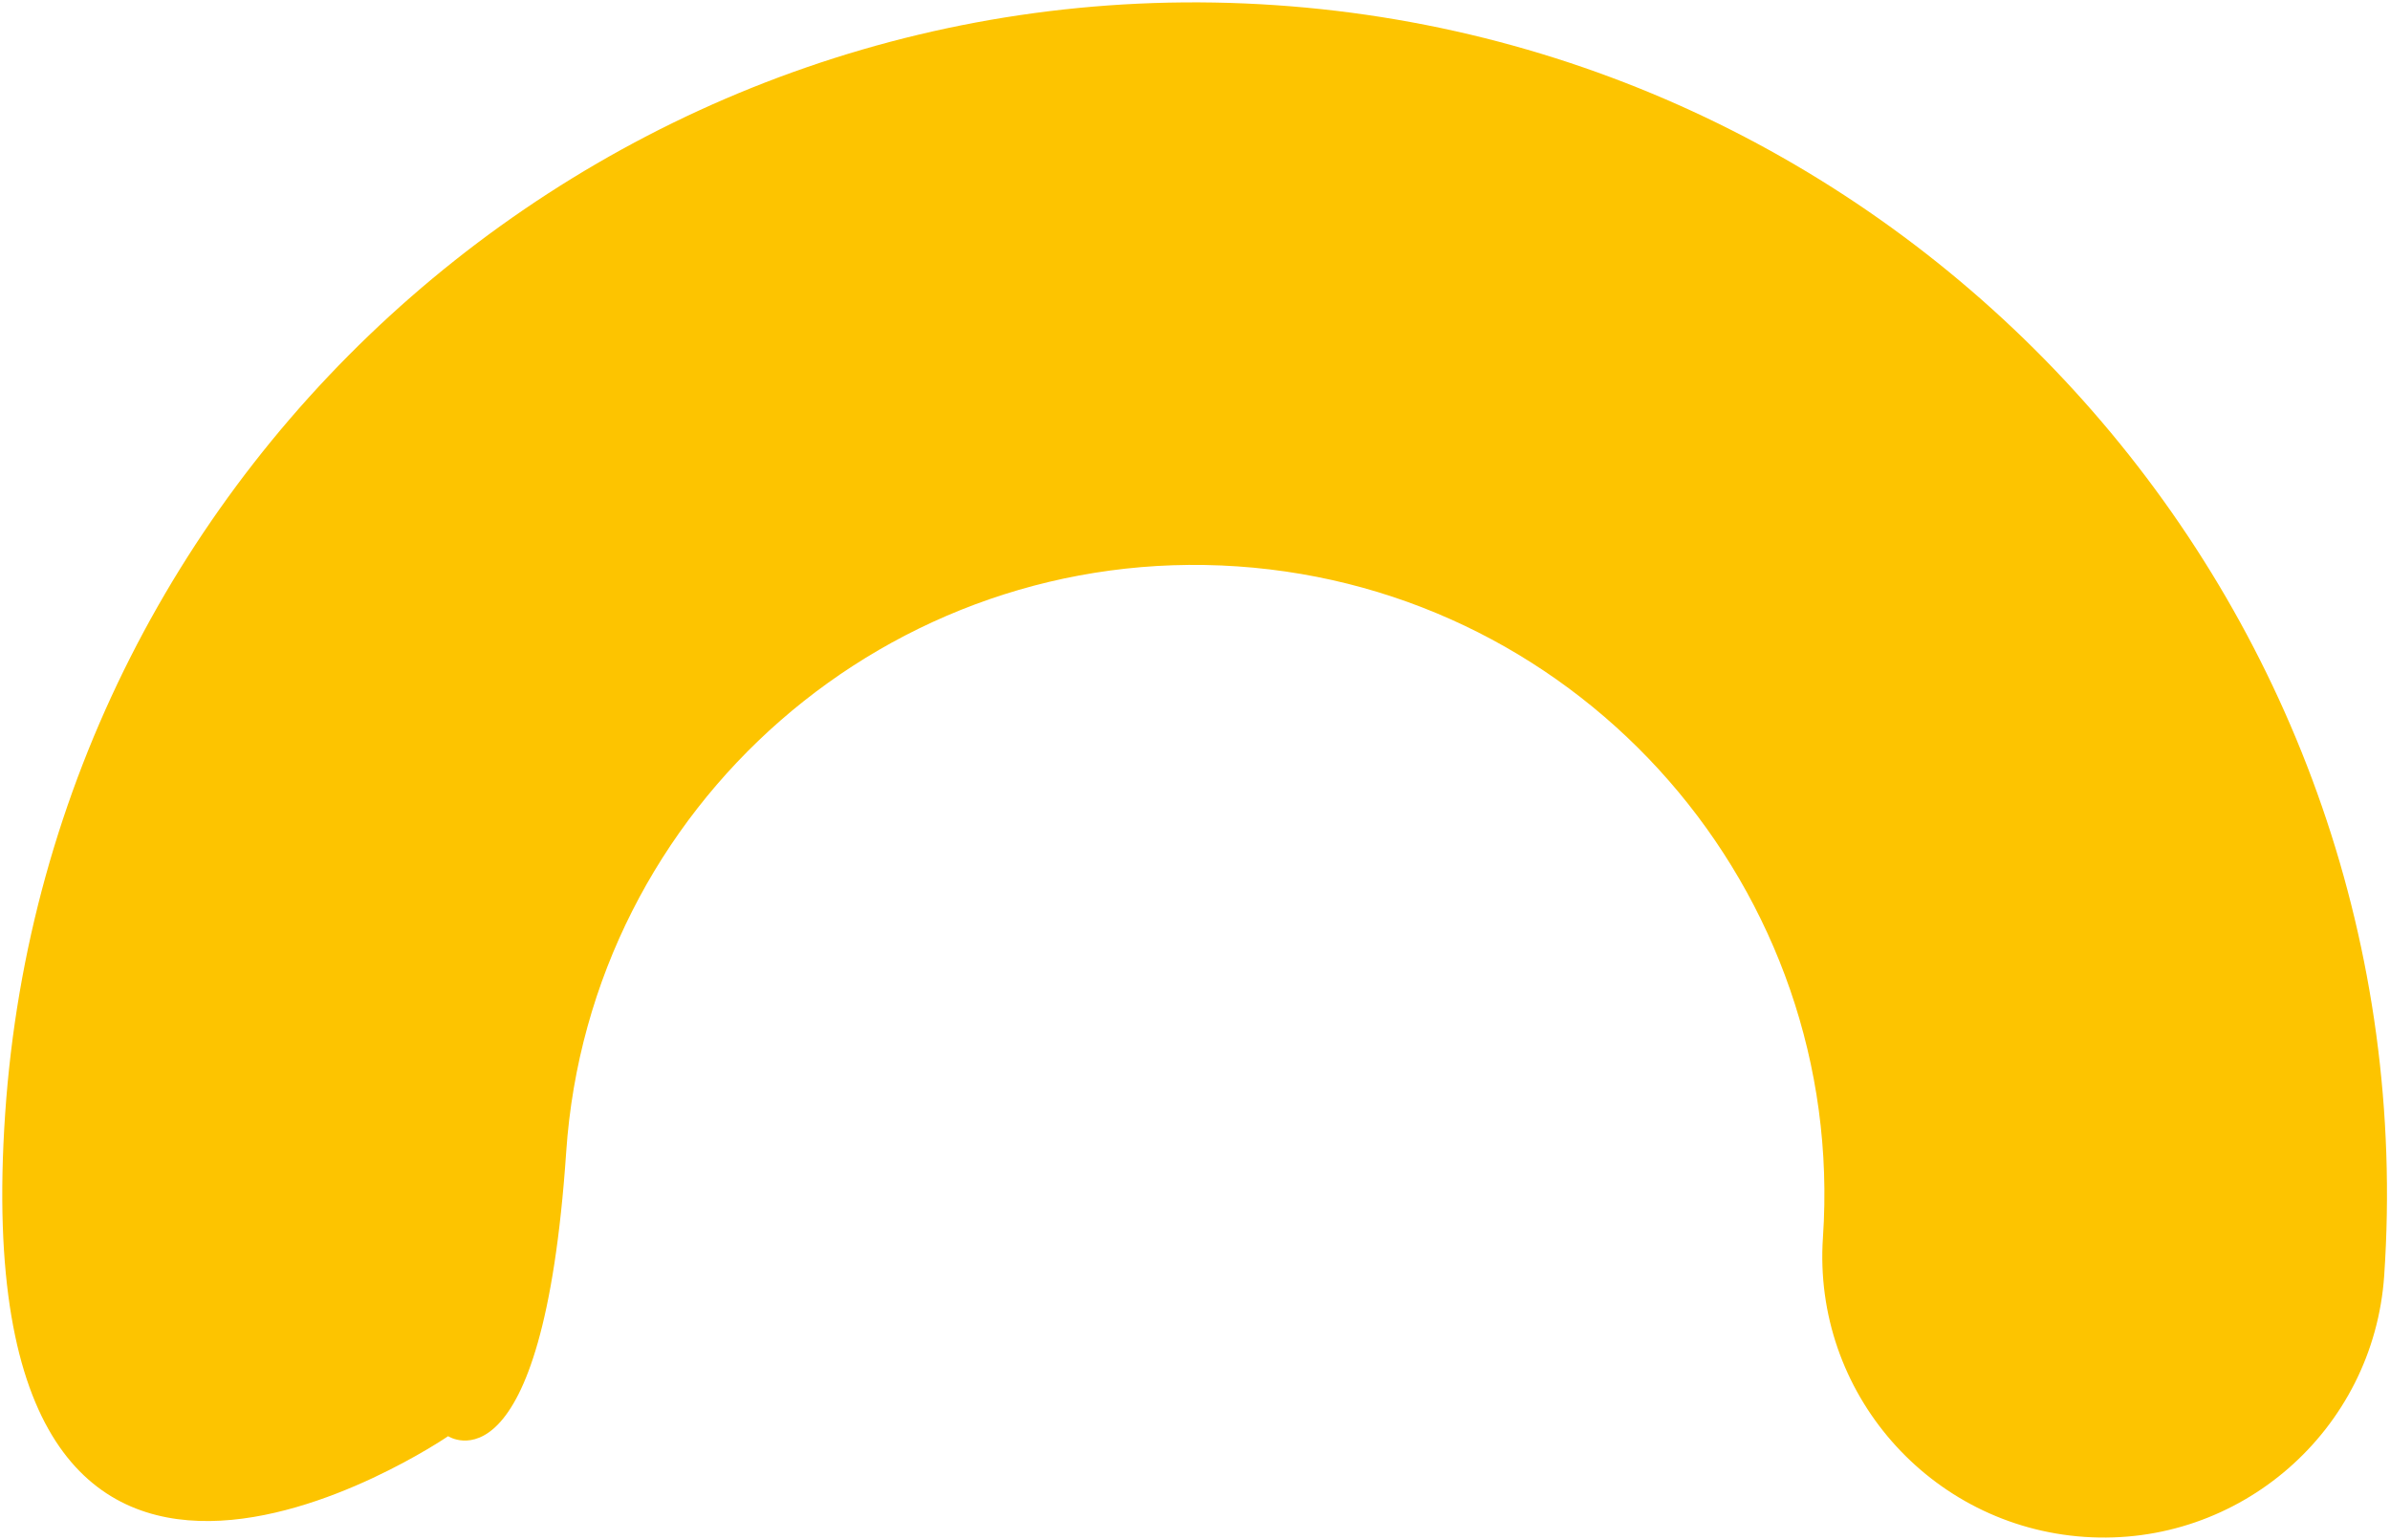 <?xml version="1.0" encoding="UTF-8"?> <svg xmlns="http://www.w3.org/2000/svg" width="520" height="335" viewBox="0 0 520 335" fill="none"><path d="M1.12 242.385C10.809 99.672 134.765 -8.569 277.478 1.12C420.191 10.809 528.429 134.813 518.74 277.526C516.45 311.253 487.243 336.702 453.563 334.416C419.883 332.129 394.335 302.963 396.625 269.235C401.744 193.835 344.588 128.353 269.188 123.235C193.788 118.116 128.306 175.272 123.187 250.672C118.068 326.072 97.5 312.5 97.5 312.5C97.5 312.5 -8.569 385.098 1.12 242.385Z" fill="#FDC400"></path></svg> 